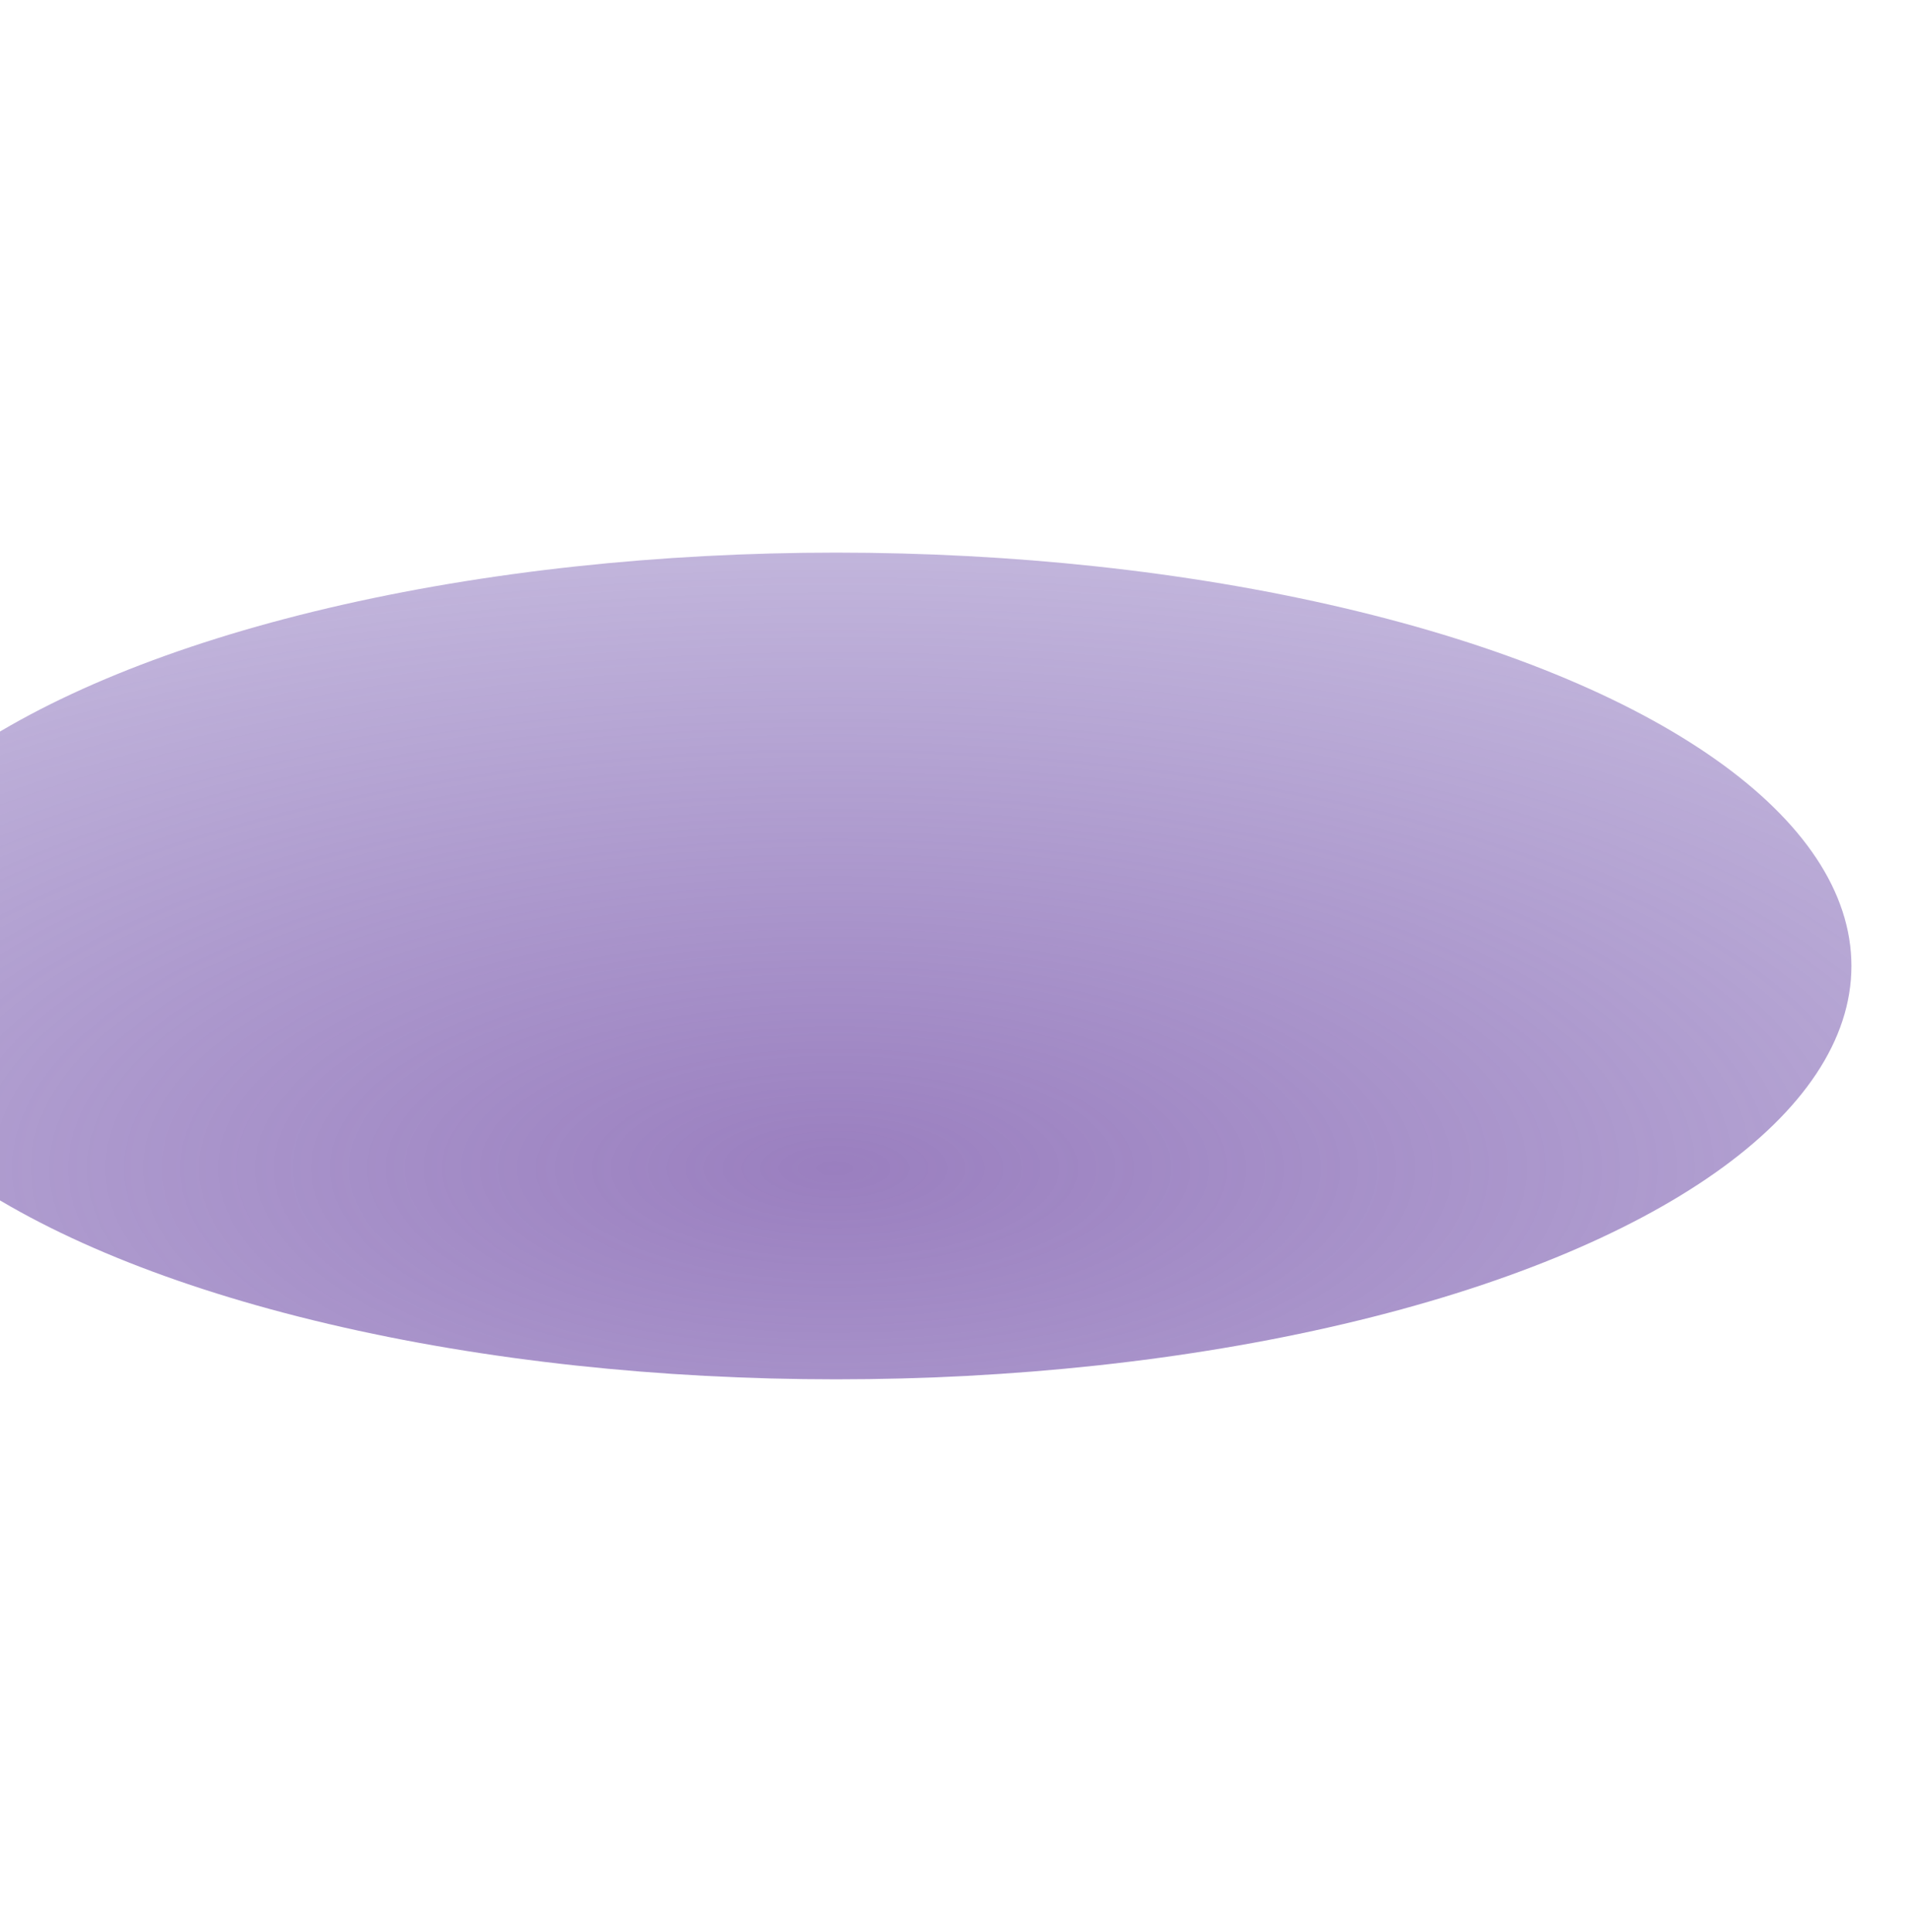 <svg width="1728" height="1748" viewBox="0 0 1728 1748" fill="none" xmlns="http://www.w3.org/2000/svg">
<g filter="url(#filter0_f_786_1091)">
<ellipse cx="756.5" cy="874" rx="918.5" ry="374" fill="url(#paint0_radial_786_1091)" fill-opacity="0.7"/>
</g>
<defs>
<filter id="filter0_f_786_1091" x="-662" y="0" width="2837" height="1748" filterUnits="userSpaceOnUse" color-interpolation-filters="sRGB">
<feFlood flood-opacity="0" result="BackgroundImageFix"/>
<feBlend mode="normal" in="SourceGraphic" in2="BackgroundImageFix" result="shape"/>
<feGaussianBlur stdDeviation="250" result="effect1_foregroundBlur_786_1091"/>
</filter>
<radialGradient id="paint0_radial_786_1091" cx="0" cy="0" r="1" gradientUnits="userSpaceOnUse" gradientTransform="translate(756.5 1057.56) rotate(-90) scale(605.782 1487.73)">
<stop stop-color="#6F48A4"/>
<stop offset="1" stop-color="#5B3AA1" stop-opacity="0.5"/>
</radialGradient>
</defs>
</svg>
